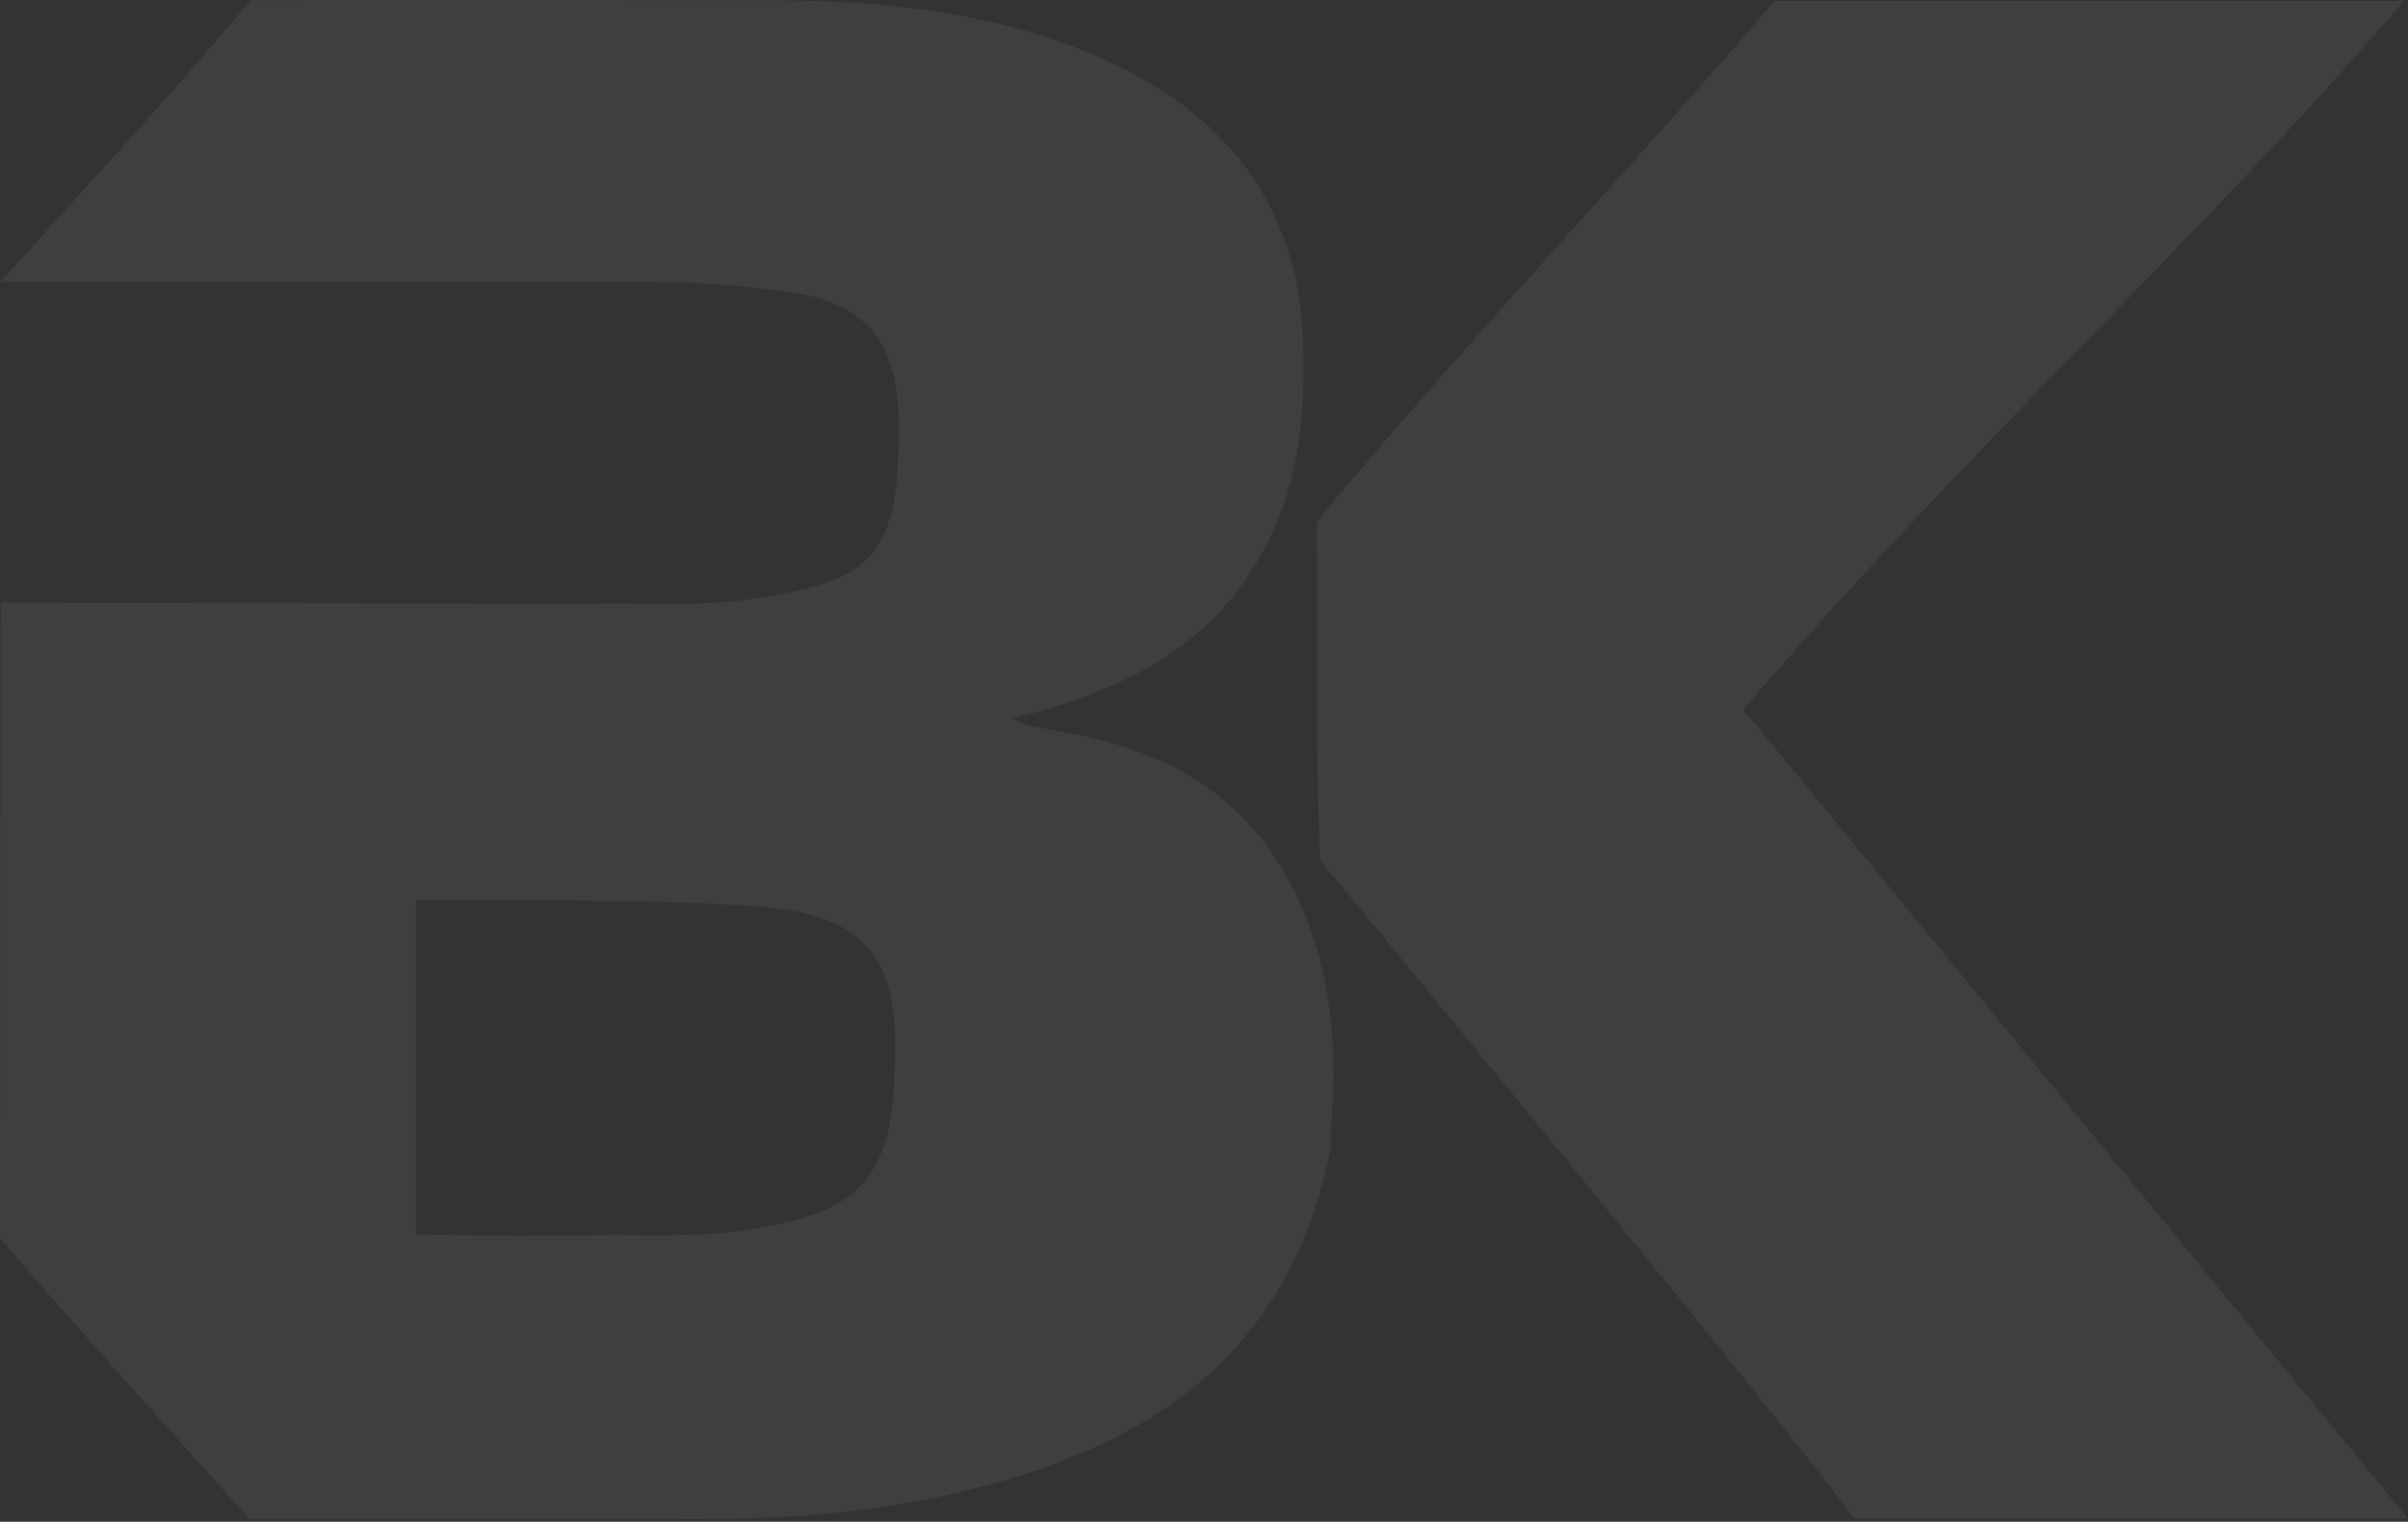 <svg width="690" height="436" viewBox="0 0 690 436" fill="none" xmlns="http://www.w3.org/2000/svg">
<rect x="0" y="0" width="690" height="436" fill="#333333" stroke="none"/>
<path d="M256.487 297.323C255.931 271.702 244.523 262.249 219.145 259.911C189.52 257.184 119.187 258.028 119.187 258.028C119.187 269.339 119.187 346.643 119.187 353.695C132.277 354.097 161.449 353.941 175.692 353.889C189.585 353.864 203.504 354.448 217.294 351.929C241.494 347.513 255.555 340.969 256.267 308.4C256.5 304.712 256.552 300.998 256.461 297.31M381.423 328.541C372.424 373.797 346.606 406.924 288.78 423.883C261.343 431.934 233.168 435.09 204.682 435.233C156.438 435.453 120.533 435.285 71.564 435.285C49.928 411.118 20.328 378.55 0 354.76C0 313.387 0.181 153.428 0.207 172.686C3.47 172.79 129.157 172.867 133.947 172.893C138.738 172.932 142.687 172.958 148.035 172.958C153.382 172.958 158.795 172.958 163.741 172.932C168.687 172.932 173.18 172.893 176.728 172.88C190.621 172.854 204.553 173.673 218.317 171.166C242.503 166.764 256.591 163.92 257.29 131.352C257.536 127.664 257.575 123.95 257.497 120.262C256.941 94.641 245.52 85.187 220.155 82.85C215.429 82.421 209.447 81.577 202.74 81.305C197.147 80.759 191.074 80.915 184.496 80.785C126.295 80.655 3.768 80.72 0.194 80.72C20.704 57.774 49.086 27.349 71.836 0.039C74.386 0.039 150.495 -0.077 221.748 0.091C252.836 0.143 283.562 3.312 312.617 15.402C346.852 29.647 369.575 53.658 373.058 92.044C375.687 131.092 367.335 151.779 355.488 168.024C342.229 186.178 321.577 198.125 290.204 205.838C294.542 211.202 338.63 207.111 364.267 244.134C389.917 281.169 379.856 325.619 381.41 328.541" fill="white" fill-opacity="0.06"/>
<path d="M499.535 203.268C568.962 287.598 646.249 382.03 690 435.077H531.361C505.672 400.626 384.129 253.471 378.251 246.472C376.943 213.825 377.564 183.984 377.318 149.429C418.493 99.81 467.98 47.659 508.495 0.261H688.861C627.15 71.903 565.168 126.911 499.535 203.268Z" fill="white" fill-opacity="0.06"/>
</svg>
